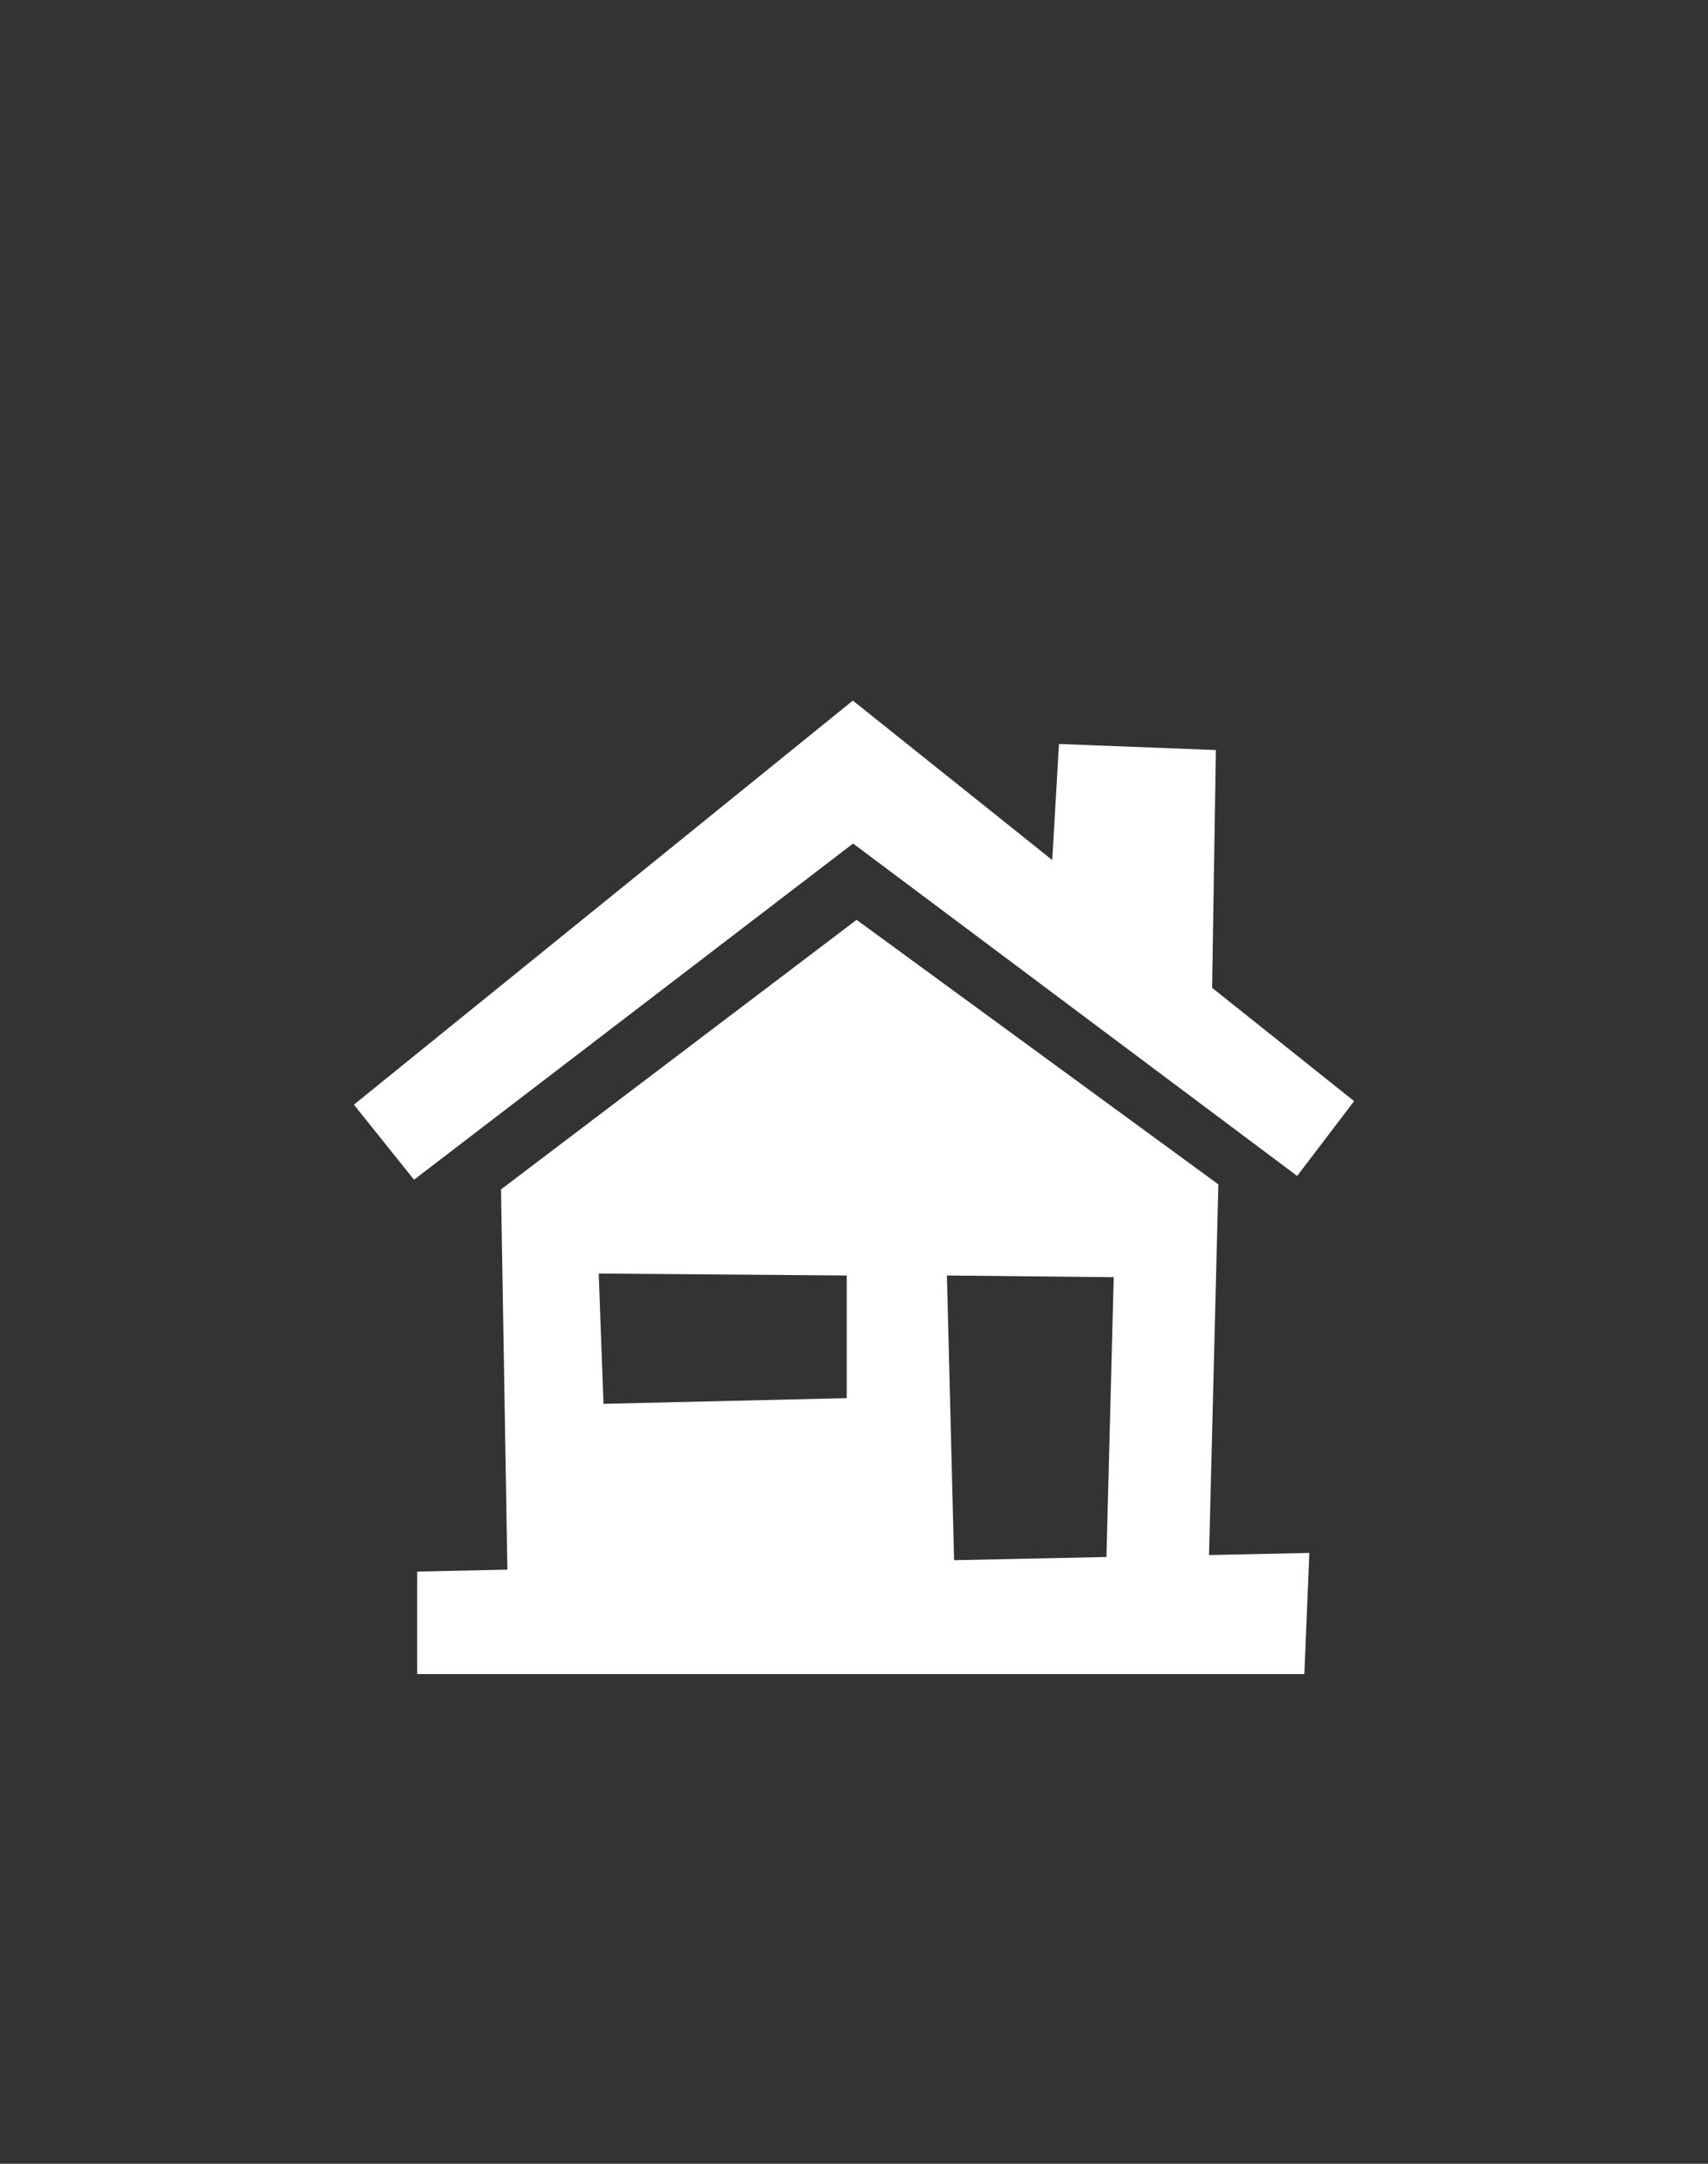 <?xml version="1.0" encoding="UTF-8"?> <svg xmlns="http://www.w3.org/2000/svg" width="150" height="190" viewBox="0 0 150 190" fill="none"><rect x="0" y="0" width="150" height="190" fill="#333333" stroke="none"/><path fill-rule="evenodd" clip-rule="evenodd" d="M118.92 96.69L113.92 103.26L74.92 74.07L36.36 103.59L31.08 97L74.9 61.52L92.41 75.52L93 65.33L106.78 65.86L106.45 86.74L118.92 96.69ZM44 104.44L75.23 80.77L107 104L106.18 136.55L114.99 136.36L114.55 147H36.64V138L44.56 137.83L44 104.44ZM53 123.27L74.36 122.77V112L52.58 111.83L53 123.27ZM97.81 112.15L83.16 112L83.79 137L97.17 136.72L97.81 112.15Z" fill="white"></path></svg> 